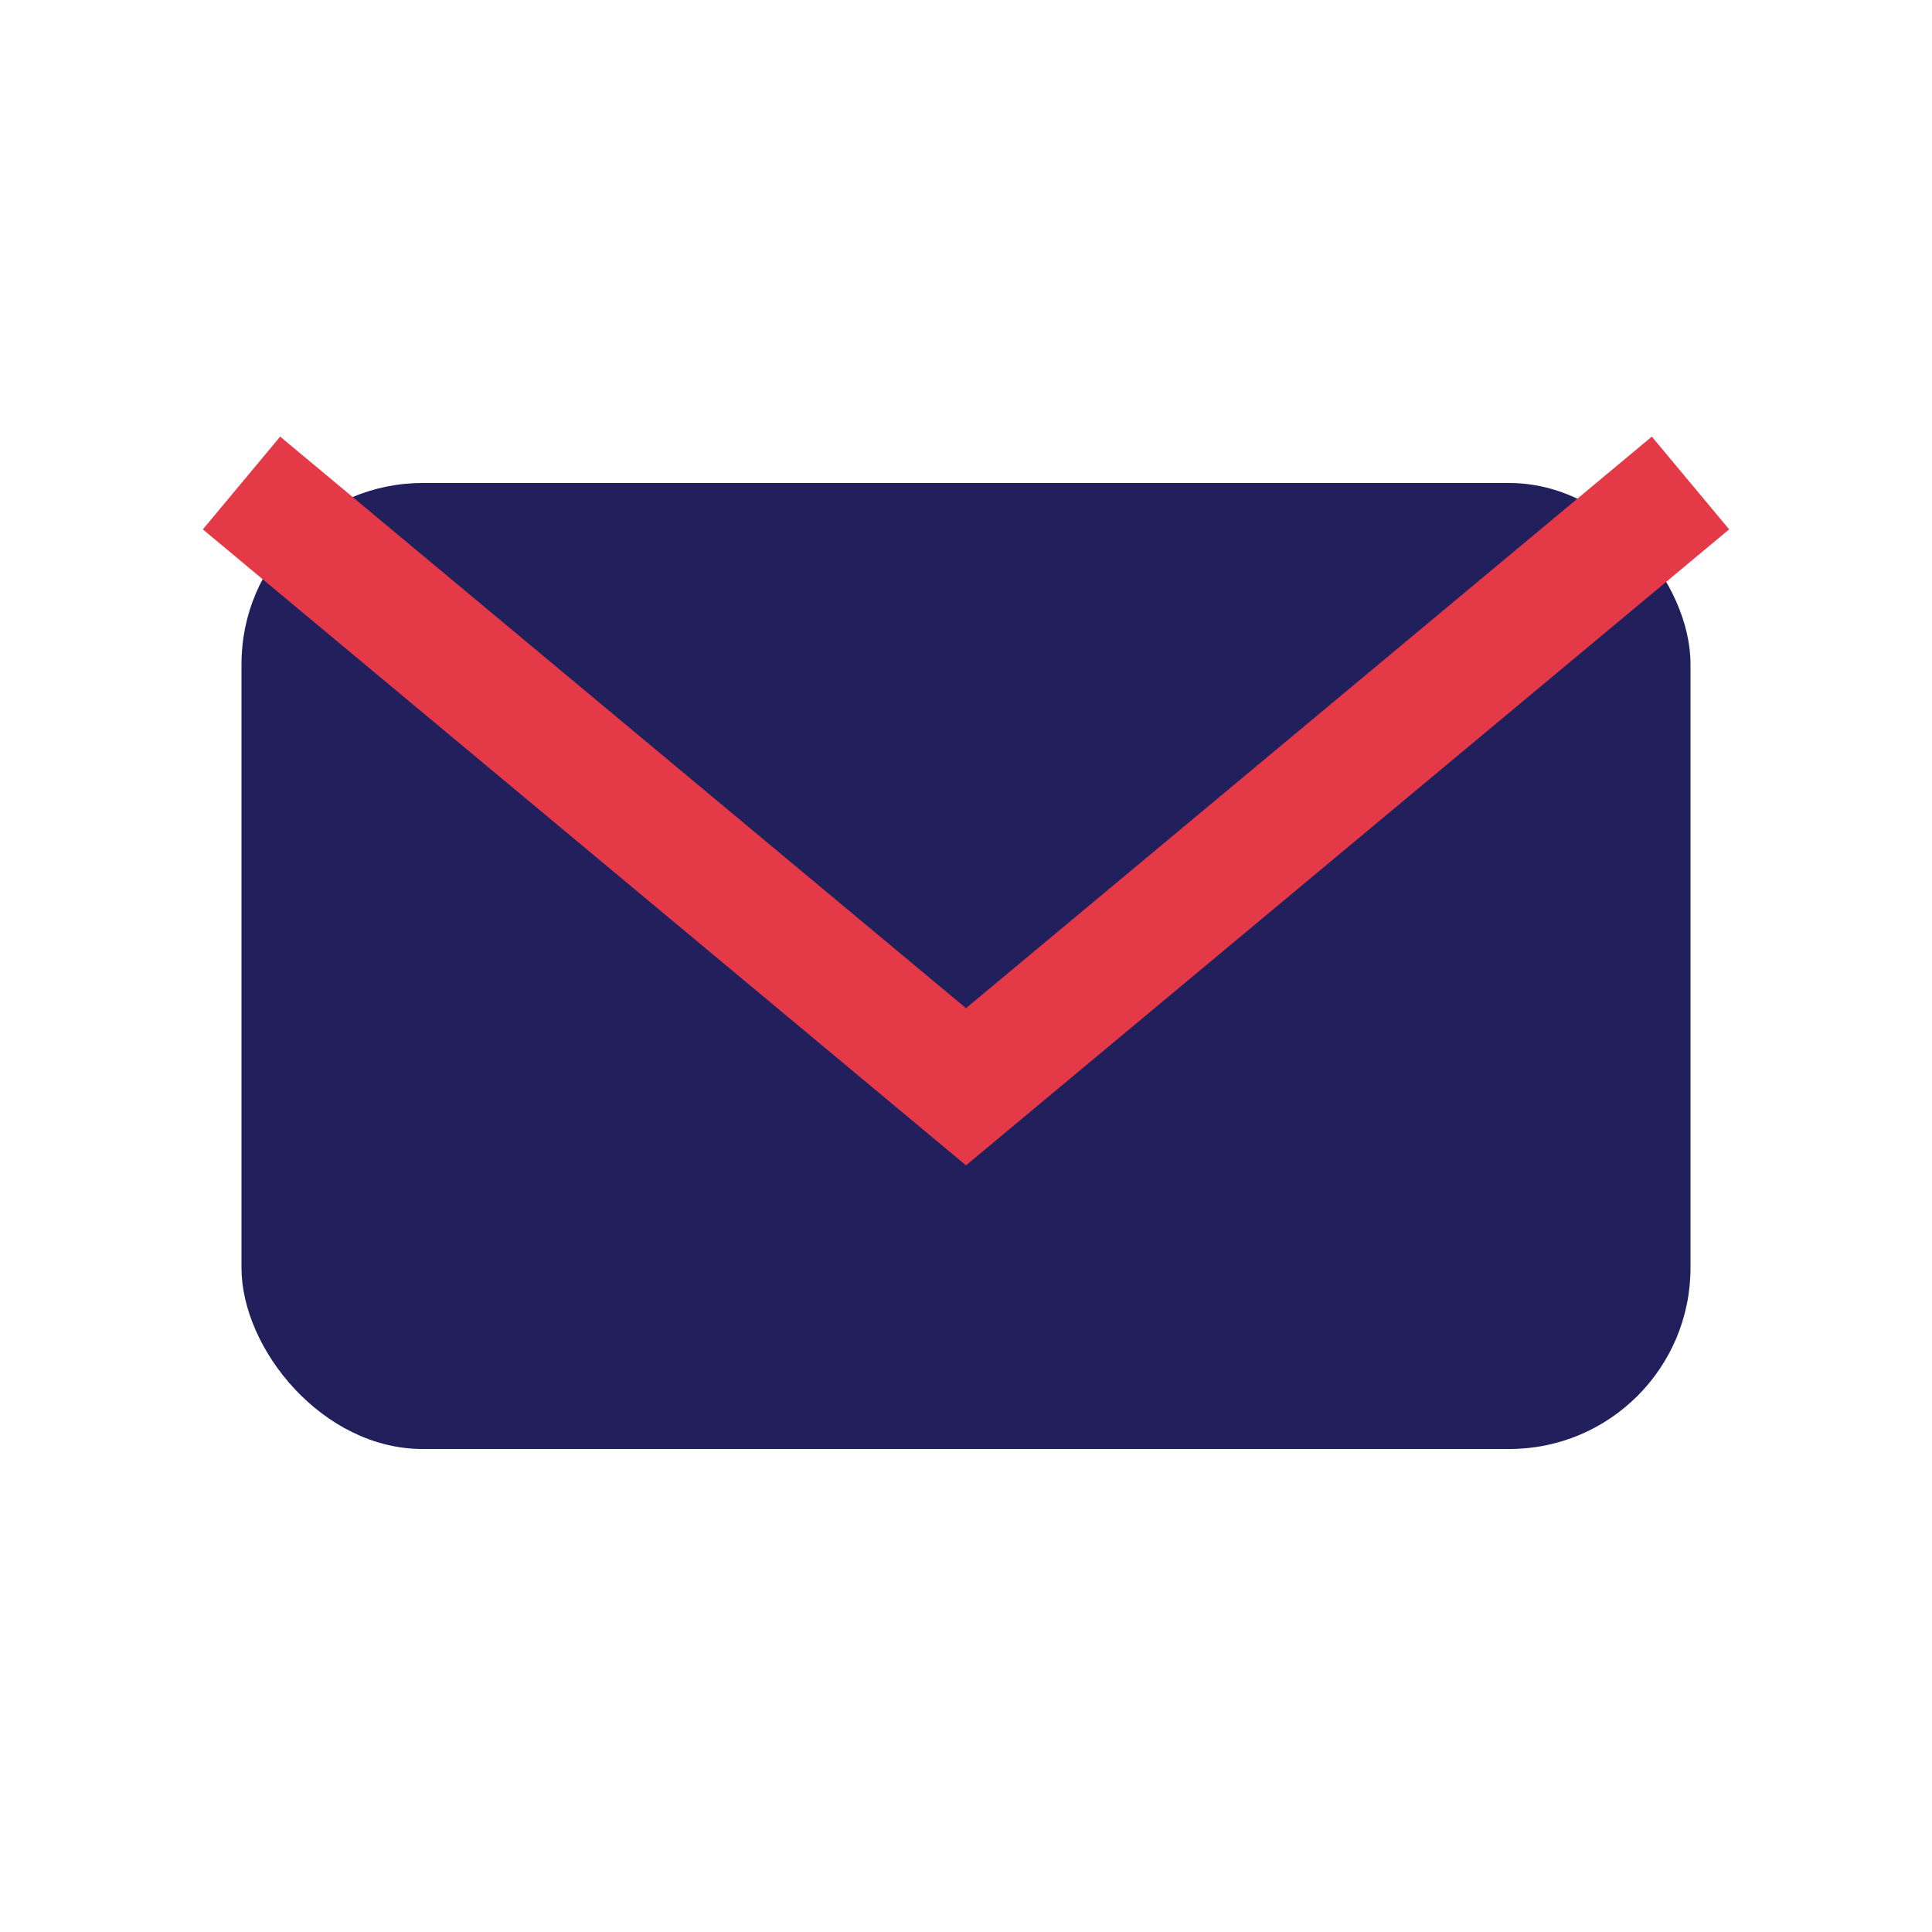 <?xml version="1.0" encoding="UTF-8"?>
<svg xmlns="http://www.w3.org/2000/svg" width="32" height="32" viewBox="0 0 32 32"><rect x="4" y="8" width="24" height="16" rx="3" fill="#21205D"/><path d="M4 8l12 10 12-10" stroke="#E43A47" stroke-width="2" fill="none"/></svg>